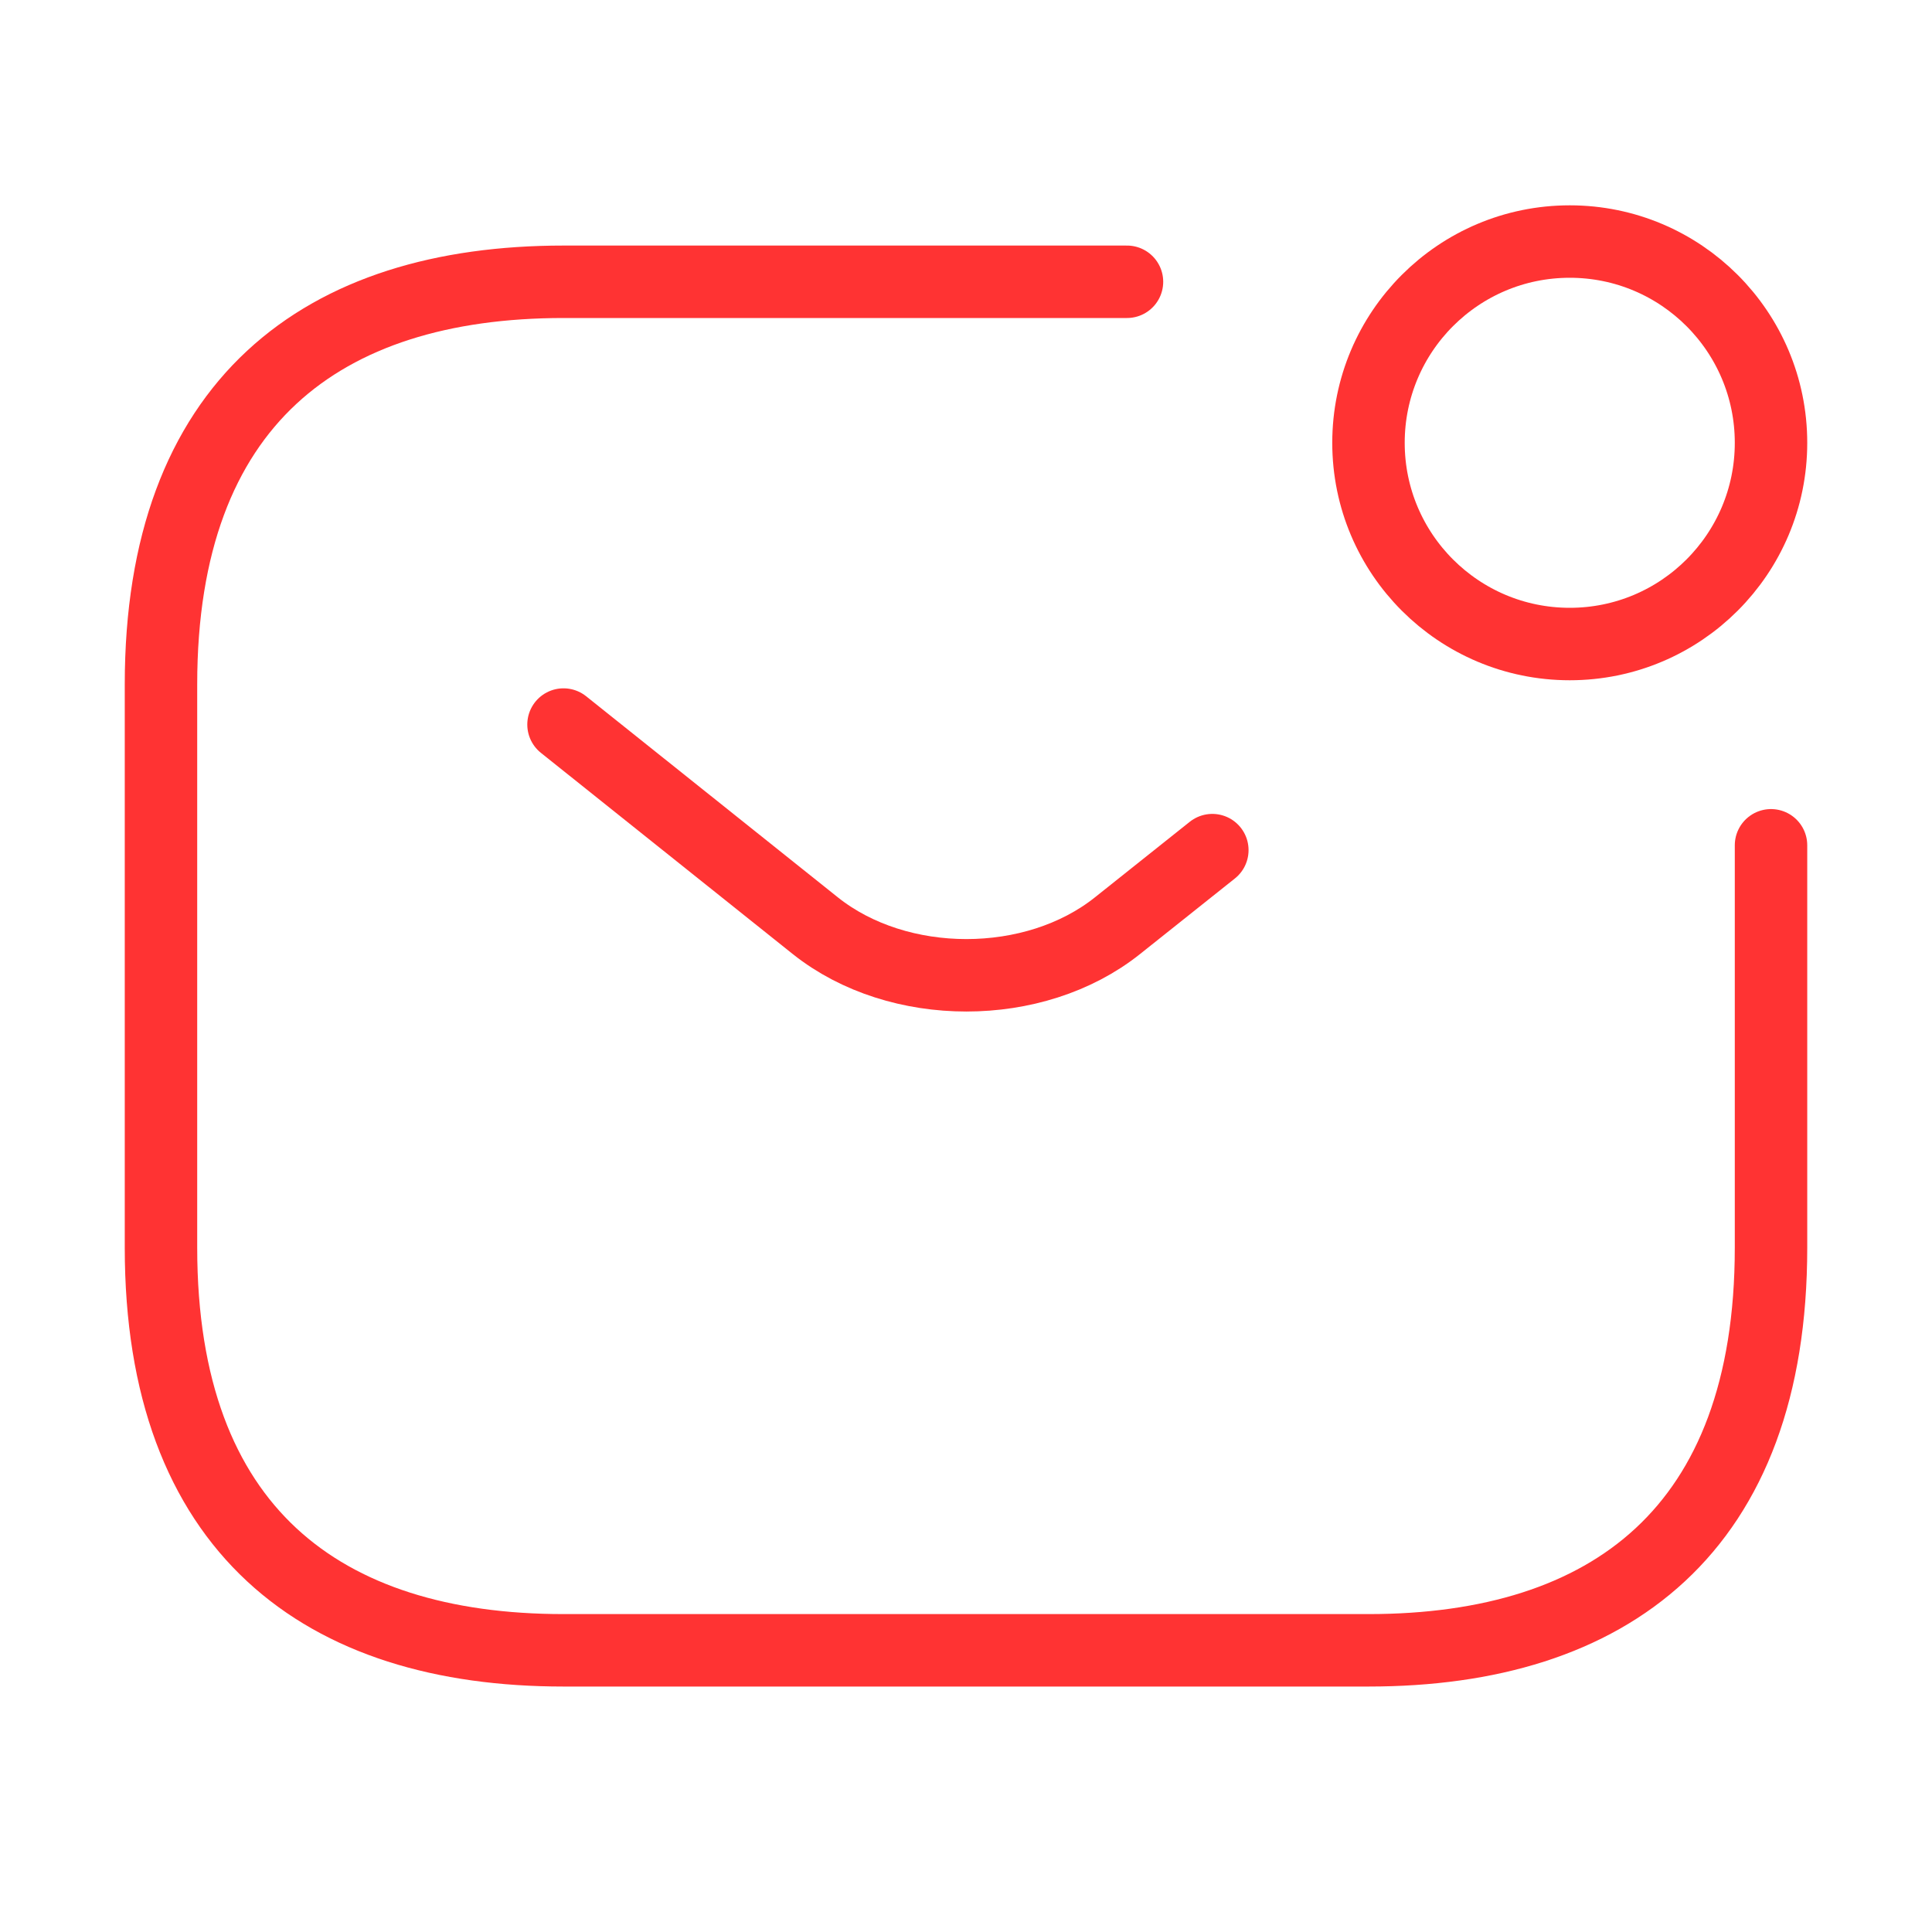 <svg width="40" height="40" viewBox="0 0 40 40" fill="none" xmlns="http://www.w3.org/2000/svg">
<path d="M36.667 17.501V25.834C36.667 31.668 33.333 34.168 28.333 34.168H11.667C6.667 34.168 3.333 31.668 3.333 25.834V14.168C3.333 8.334 6.667 5.834 11.667 5.834H23.333" stroke="#FF3333" stroke-width="1.5" stroke-miterlimit="10" stroke-linecap="round" stroke-linejoin="round"/>
<path d="M11.667 15.001L16.883 19.168C18.6 20.534 21.417 20.534 23.133 19.168L25.1 17.601" stroke="#FF3333" stroke-width="1.5" stroke-miterlimit="10" stroke-linecap="round" stroke-linejoin="round"/>
<path d="M32.5 13.334C34.801 13.334 36.667 11.469 36.667 9.168C36.667 6.866 34.801 5.001 32.5 5.001C30.199 5.001 28.333 6.866 28.333 9.168C28.333 11.469 30.199 13.334 32.5 13.334Z" stroke="#FF3333" stroke-width="1.5" stroke-miterlimit="10" stroke-linecap="round" stroke-linejoin="round"/>
</svg>
